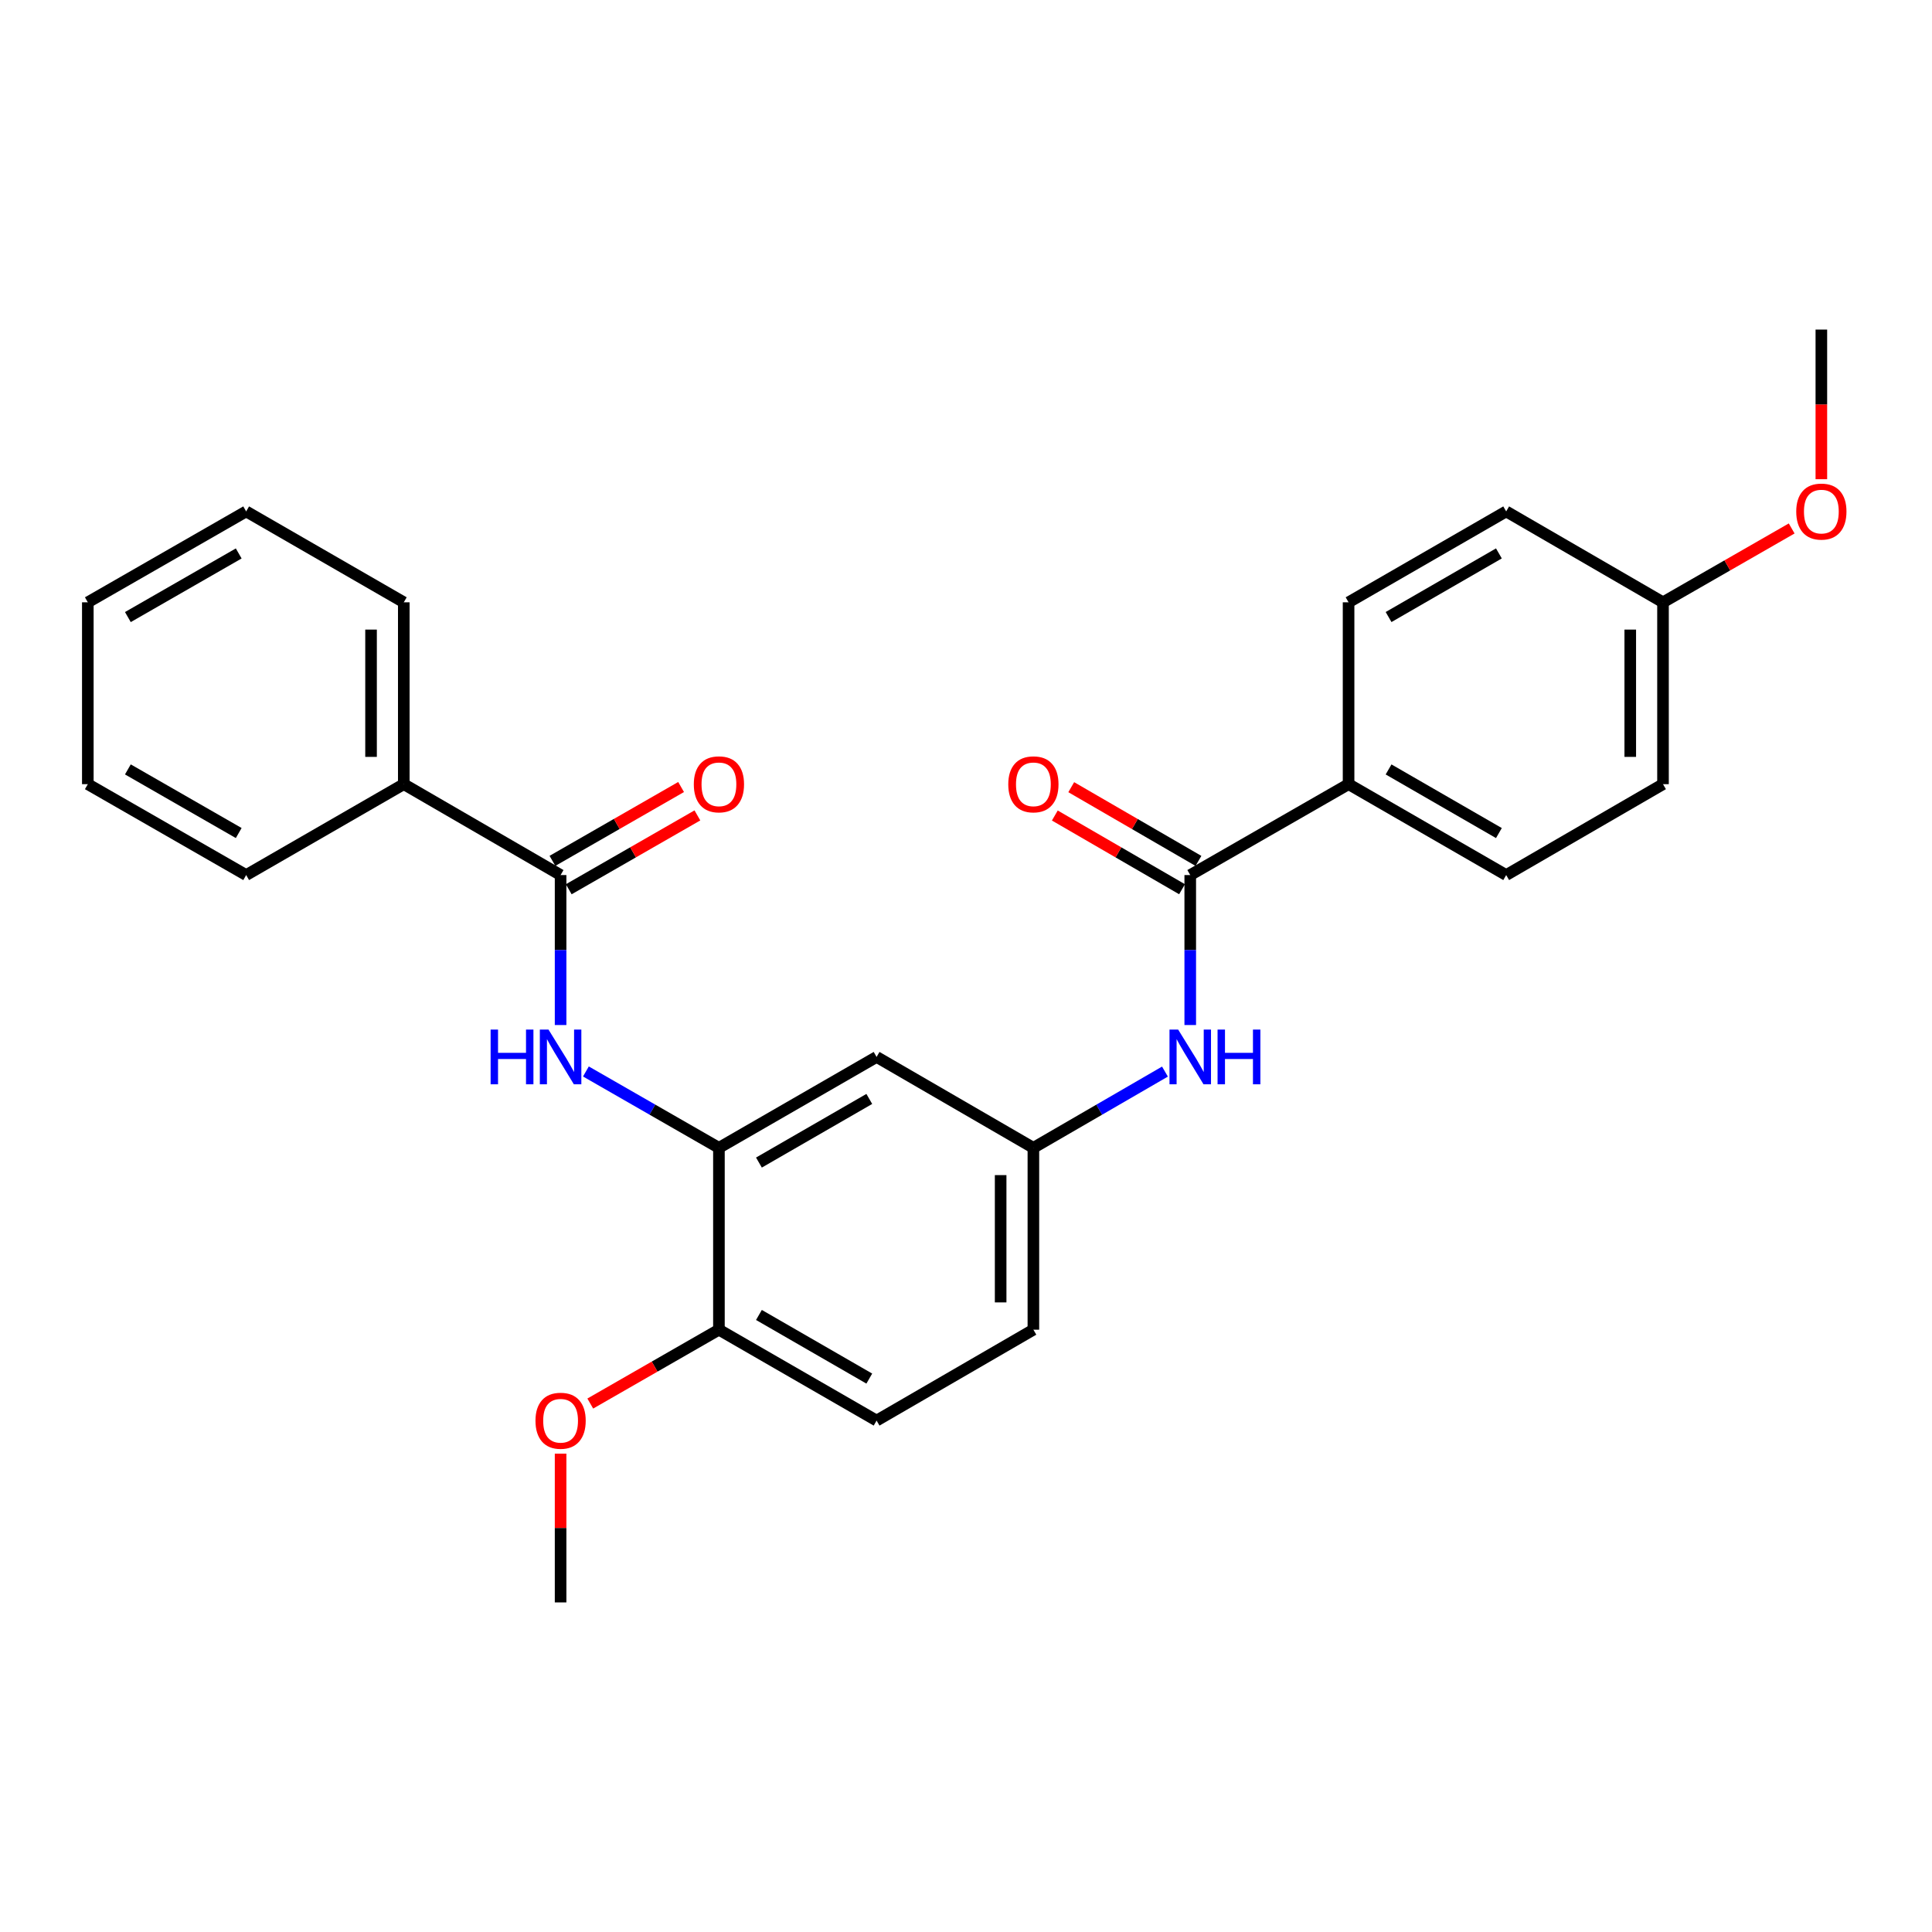<?xml version='1.0' encoding='iso-8859-1'?>
<svg version='1.1' baseProfile='full'
              xmlns='http://www.w3.org/2000/svg'
                      xmlns:rdkit='http://www.rdkit.org/xml'
                      xmlns:xlink='http://www.w3.org/1999/xlink'
                  xml:space='preserve'
width='1000px' height='1000px' viewBox='0 0 1000 1000'>
<!-- END OF HEADER -->
<rect style='opacity:1.0;fill:#FFFFFF;stroke:none' width='1000' height='1000' x='0' y='0'> </rect>
<path class='bond-0' d='M 290.162,452.932 L 290.162,491.743' style='fill:none;fill-rule:evenodd;stroke:#000000;stroke-width:6px;stroke-linecap:butt;stroke-linejoin:miter;stroke-opacity:1' />
<path class='bond-0' d='M 290.162,491.743 L 290.162,530.554' style='fill:none;fill-rule:evenodd;stroke:#0000FF;stroke-width:6px;stroke-linecap:butt;stroke-linejoin:miter;stroke-opacity:1' />
<path class='bond-8' d='M 294.381,460.281 L 327.676,441.166' style='fill:none;fill-rule:evenodd;stroke:#000000;stroke-width:6px;stroke-linecap:butt;stroke-linejoin:miter;stroke-opacity:1' />
<path class='bond-8' d='M 327.676,441.166 L 360.971,422.052' style='fill:none;fill-rule:evenodd;stroke:#FF0000;stroke-width:6px;stroke-linecap:butt;stroke-linejoin:miter;stroke-opacity:1' />
<path class='bond-8' d='M 285.943,445.583 L 319.238,426.468' style='fill:none;fill-rule:evenodd;stroke:#000000;stroke-width:6px;stroke-linecap:butt;stroke-linejoin:miter;stroke-opacity:1' />
<path class='bond-8' d='M 319.238,426.468 L 352.533,407.354' style='fill:none;fill-rule:evenodd;stroke:#FF0000;stroke-width:6px;stroke-linecap:butt;stroke-linejoin:miter;stroke-opacity:1' />
<path class='bond-10' d='M 290.162,452.932 L 209.001,405.883' style='fill:none;fill-rule:evenodd;stroke:#000000;stroke-width:6px;stroke-linecap:butt;stroke-linejoin:miter;stroke-opacity:1' />
<path class='bond-2' d='M 303.265,554.59 L 337.69,574.354' style='fill:none;fill-rule:evenodd;stroke:#0000FF;stroke-width:6px;stroke-linecap:butt;stroke-linejoin:miter;stroke-opacity:1' />
<path class='bond-2' d='M 337.69,574.354 L 372.115,594.117' style='fill:none;fill-rule:evenodd;stroke:#000000;stroke-width:6px;stroke-linecap:butt;stroke-linejoin:miter;stroke-opacity:1' />
<path class='bond-1' d='M 616.069,452.932 L 616.069,491.743' style='fill:none;fill-rule:evenodd;stroke:#000000;stroke-width:6px;stroke-linecap:butt;stroke-linejoin:miter;stroke-opacity:1' />
<path class='bond-1' d='M 616.069,491.743 L 616.069,530.554' style='fill:none;fill-rule:evenodd;stroke:#0000FF;stroke-width:6px;stroke-linecap:butt;stroke-linejoin:miter;stroke-opacity:1' />
<path class='bond-5' d='M 616.069,452.932 L 698.021,405.883' style='fill:none;fill-rule:evenodd;stroke:#000000;stroke-width:6px;stroke-linecap:butt;stroke-linejoin:miter;stroke-opacity:1' />
<path class='bond-9' d='M 620.318,445.6 L 587.396,426.522' style='fill:none;fill-rule:evenodd;stroke:#000000;stroke-width:6px;stroke-linecap:butt;stroke-linejoin:miter;stroke-opacity:1' />
<path class='bond-9' d='M 587.396,426.522 L 554.474,407.444' style='fill:none;fill-rule:evenodd;stroke:#FF0000;stroke-width:6px;stroke-linecap:butt;stroke-linejoin:miter;stroke-opacity:1' />
<path class='bond-9' d='M 611.82,460.264 L 578.899,441.186' style='fill:none;fill-rule:evenodd;stroke:#000000;stroke-width:6px;stroke-linecap:butt;stroke-linejoin:miter;stroke-opacity:1' />
<path class='bond-9' d='M 578.899,441.186 L 545.977,422.108' style='fill:none;fill-rule:evenodd;stroke:#FF0000;stroke-width:6px;stroke-linecap:butt;stroke-linejoin:miter;stroke-opacity:1' />
<path class='bond-4' d='M 372.115,594.117 L 453.718,547.068' style='fill:none;fill-rule:evenodd;stroke:#000000;stroke-width:6px;stroke-linecap:butt;stroke-linejoin:miter;stroke-opacity:1' />
<path class='bond-4' d='M 392.82,601.742 L 449.943,568.808' style='fill:none;fill-rule:evenodd;stroke:#000000;stroke-width:6px;stroke-linecap:butt;stroke-linejoin:miter;stroke-opacity:1' />
<path class='bond-7' d='M 372.115,594.117 L 372.115,688.243' style='fill:none;fill-rule:evenodd;stroke:#000000;stroke-width:6px;stroke-linecap:butt;stroke-linejoin:miter;stroke-opacity:1' />
<path class='bond-3' d='M 602.983,554.651 L 568.931,574.384' style='fill:none;fill-rule:evenodd;stroke:#0000FF;stroke-width:6px;stroke-linecap:butt;stroke-linejoin:miter;stroke-opacity:1' />
<path class='bond-3' d='M 568.931,574.384 L 534.88,594.117' style='fill:none;fill-rule:evenodd;stroke:#000000;stroke-width:6px;stroke-linecap:butt;stroke-linejoin:miter;stroke-opacity:1' />
<path class='bond-6' d='M 453.718,547.068 L 534.88,594.117' style='fill:none;fill-rule:evenodd;stroke:#000000;stroke-width:6px;stroke-linecap:butt;stroke-linejoin:miter;stroke-opacity:1' />
<path class='bond-11' d='M 698.021,405.883 L 779.597,452.932' style='fill:none;fill-rule:evenodd;stroke:#000000;stroke-width:6px;stroke-linecap:butt;stroke-linejoin:miter;stroke-opacity:1' />
<path class='bond-11' d='M 718.725,398.259 L 775.828,431.194' style='fill:none;fill-rule:evenodd;stroke:#000000;stroke-width:6px;stroke-linecap:butt;stroke-linejoin:miter;stroke-opacity:1' />
<path class='bond-12' d='M 698.021,405.883 L 698.021,311.757' style='fill:none;fill-rule:evenodd;stroke:#000000;stroke-width:6px;stroke-linecap:butt;stroke-linejoin:miter;stroke-opacity:1' />
<path class='bond-28' d='M 534.88,594.117 L 534.88,688.243' style='fill:none;fill-rule:evenodd;stroke:#000000;stroke-width:6px;stroke-linecap:butt;stroke-linejoin:miter;stroke-opacity:1' />
<path class='bond-28' d='M 517.932,608.236 L 517.932,674.124' style='fill:none;fill-rule:evenodd;stroke:#000000;stroke-width:6px;stroke-linecap:butt;stroke-linejoin:miter;stroke-opacity:1' />
<path class='bond-13' d='M 372.115,688.243 L 453.718,735.292' style='fill:none;fill-rule:evenodd;stroke:#000000;stroke-width:6px;stroke-linecap:butt;stroke-linejoin:miter;stroke-opacity:1' />
<path class='bond-13' d='M 392.82,680.618 L 449.943,713.553' style='fill:none;fill-rule:evenodd;stroke:#000000;stroke-width:6px;stroke-linecap:butt;stroke-linejoin:miter;stroke-opacity:1' />
<path class='bond-18' d='M 372.115,688.243 L 338.82,707.358' style='fill:none;fill-rule:evenodd;stroke:#000000;stroke-width:6px;stroke-linecap:butt;stroke-linejoin:miter;stroke-opacity:1' />
<path class='bond-18' d='M 338.82,707.358 L 305.525,726.473' style='fill:none;fill-rule:evenodd;stroke:#FF0000;stroke-width:6px;stroke-linecap:butt;stroke-linejoin:miter;stroke-opacity:1' />
<path class='bond-20' d='M 209.001,405.883 L 209.001,311.757' style='fill:none;fill-rule:evenodd;stroke:#000000;stroke-width:6px;stroke-linecap:butt;stroke-linejoin:miter;stroke-opacity:1' />
<path class='bond-20' d='M 192.053,391.764 L 192.053,325.876' style='fill:none;fill-rule:evenodd;stroke:#000000;stroke-width:6px;stroke-linecap:butt;stroke-linejoin:miter;stroke-opacity:1' />
<path class='bond-21' d='M 209.001,405.883 L 127.416,452.932' style='fill:none;fill-rule:evenodd;stroke:#000000;stroke-width:6px;stroke-linecap:butt;stroke-linejoin:miter;stroke-opacity:1' />
<path class='bond-17' d='M 779.597,452.932 L 860.768,405.883' style='fill:none;fill-rule:evenodd;stroke:#000000;stroke-width:6px;stroke-linecap:butt;stroke-linejoin:miter;stroke-opacity:1' />
<path class='bond-16' d='M 698.021,311.757 L 779.597,264.708' style='fill:none;fill-rule:evenodd;stroke:#000000;stroke-width:6px;stroke-linecap:butt;stroke-linejoin:miter;stroke-opacity:1' />
<path class='bond-16' d='M 718.725,319.38 L 775.828,286.446' style='fill:none;fill-rule:evenodd;stroke:#000000;stroke-width:6px;stroke-linecap:butt;stroke-linejoin:miter;stroke-opacity:1' />
<path class='bond-14' d='M 453.718,735.292 L 534.88,688.243' style='fill:none;fill-rule:evenodd;stroke:#000000;stroke-width:6px;stroke-linecap:butt;stroke-linejoin:miter;stroke-opacity:1' />
<path class='bond-15' d='M 860.768,311.757 L 779.597,264.708' style='fill:none;fill-rule:evenodd;stroke:#000000;stroke-width:6px;stroke-linecap:butt;stroke-linejoin:miter;stroke-opacity:1' />
<path class='bond-19' d='M 860.768,311.757 L 894.067,292.642' style='fill:none;fill-rule:evenodd;stroke:#000000;stroke-width:6px;stroke-linecap:butt;stroke-linejoin:miter;stroke-opacity:1' />
<path class='bond-19' d='M 894.067,292.642 L 927.367,273.526' style='fill:none;fill-rule:evenodd;stroke:#FF0000;stroke-width:6px;stroke-linecap:butt;stroke-linejoin:miter;stroke-opacity:1' />
<path class='bond-29' d='M 860.768,311.757 L 860.768,405.883' style='fill:none;fill-rule:evenodd;stroke:#000000;stroke-width:6px;stroke-linecap:butt;stroke-linejoin:miter;stroke-opacity:1' />
<path class='bond-29' d='M 843.82,325.876 L 843.82,391.764' style='fill:none;fill-rule:evenodd;stroke:#000000;stroke-width:6px;stroke-linecap:butt;stroke-linejoin:miter;stroke-opacity:1' />
<path class='bond-22' d='M 290.162,752.405 L 290.162,790.907' style='fill:none;fill-rule:evenodd;stroke:#FF0000;stroke-width:6px;stroke-linecap:butt;stroke-linejoin:miter;stroke-opacity:1' />
<path class='bond-22' d='M 290.162,790.907 L 290.162,829.409' style='fill:none;fill-rule:evenodd;stroke:#000000;stroke-width:6px;stroke-linecap:butt;stroke-linejoin:miter;stroke-opacity:1' />
<path class='bond-23' d='M 942.729,248.035 L 942.729,209.313' style='fill:none;fill-rule:evenodd;stroke:#FF0000;stroke-width:6px;stroke-linecap:butt;stroke-linejoin:miter;stroke-opacity:1' />
<path class='bond-23' d='M 942.729,209.313 L 942.729,170.591' style='fill:none;fill-rule:evenodd;stroke:#000000;stroke-width:6px;stroke-linecap:butt;stroke-linejoin:miter;stroke-opacity:1' />
<path class='bond-24' d='M 209.001,311.757 L 127.416,264.708' style='fill:none;fill-rule:evenodd;stroke:#000000;stroke-width:6px;stroke-linecap:butt;stroke-linejoin:miter;stroke-opacity:1' />
<path class='bond-25' d='M 127.416,452.932 L 45.455,405.883' style='fill:none;fill-rule:evenodd;stroke:#000000;stroke-width:6px;stroke-linecap:butt;stroke-linejoin:miter;stroke-opacity:1' />
<path class='bond-25' d='M 123.559,431.176 L 66.186,398.242' style='fill:none;fill-rule:evenodd;stroke:#000000;stroke-width:6px;stroke-linecap:butt;stroke-linejoin:miter;stroke-opacity:1' />
<path class='bond-27' d='M 127.416,264.708 L 45.455,311.757' style='fill:none;fill-rule:evenodd;stroke:#000000;stroke-width:6px;stroke-linecap:butt;stroke-linejoin:miter;stroke-opacity:1' />
<path class='bond-27' d='M 123.559,286.463 L 66.186,319.398' style='fill:none;fill-rule:evenodd;stroke:#000000;stroke-width:6px;stroke-linecap:butt;stroke-linejoin:miter;stroke-opacity:1' />
<path class='bond-26' d='M 45.455,405.883 L 45.455,311.757' style='fill:none;fill-rule:evenodd;stroke:#000000;stroke-width:6px;stroke-linecap:butt;stroke-linejoin:miter;stroke-opacity:1' />
<path  class='atom-1' d='M 253.942 532.908
L 257.782 532.908
L 257.782 544.948
L 272.262 544.948
L 272.262 532.908
L 276.102 532.908
L 276.102 561.228
L 272.262 561.228
L 272.262 548.148
L 257.782 548.148
L 257.782 561.228
L 253.942 561.228
L 253.942 532.908
' fill='#0000FF'/>
<path  class='atom-1' d='M 283.902 532.908
L 293.182 547.908
Q 294.102 549.388, 295.582 552.068
Q 297.062 554.748, 297.142 554.908
L 297.142 532.908
L 300.902 532.908
L 300.902 561.228
L 297.022 561.228
L 287.062 544.828
Q 285.902 542.908, 284.662 540.708
Q 283.462 538.508, 283.102 537.828
L 283.102 561.228
L 279.422 561.228
L 279.422 532.908
L 283.902 532.908
' fill='#0000FF'/>
<path  class='atom-4' d='M 609.809 532.908
L 619.089 547.908
Q 620.009 549.388, 621.489 552.068
Q 622.969 554.748, 623.049 554.908
L 623.049 532.908
L 626.809 532.908
L 626.809 561.228
L 622.929 561.228
L 612.969 544.828
Q 611.809 542.908, 610.569 540.708
Q 609.369 538.508, 609.009 537.828
L 609.009 561.228
L 605.329 561.228
L 605.329 532.908
L 609.809 532.908
' fill='#0000FF'/>
<path  class='atom-4' d='M 630.209 532.908
L 634.049 532.908
L 634.049 544.948
L 648.529 544.948
L 648.529 532.908
L 652.369 532.908
L 652.369 561.228
L 648.529 561.228
L 648.529 548.148
L 634.049 548.148
L 634.049 561.228
L 630.209 561.228
L 630.209 532.908
' fill='#0000FF'/>
<path  class='atom-9' d='M 359.115 405.963
Q 359.115 399.163, 362.475 395.363
Q 365.835 391.563, 372.115 391.563
Q 378.395 391.563, 381.755 395.363
Q 385.115 399.163, 385.115 405.963
Q 385.115 412.843, 381.715 416.763
Q 378.315 420.643, 372.115 420.643
Q 365.875 420.643, 362.475 416.763
Q 359.115 412.883, 359.115 405.963
M 372.115 417.443
Q 376.435 417.443, 378.755 414.563
Q 381.115 411.643, 381.115 405.963
Q 381.115 400.403, 378.755 397.603
Q 376.435 394.763, 372.115 394.763
Q 367.795 394.763, 365.435 397.563
Q 363.115 400.363, 363.115 405.963
Q 363.115 411.683, 365.435 414.563
Q 367.795 417.443, 372.115 417.443
' fill='#FF0000'/>
<path  class='atom-10' d='M 521.88 405.963
Q 521.88 399.163, 525.24 395.363
Q 528.6 391.563, 534.88 391.563
Q 541.16 391.563, 544.52 395.363
Q 547.88 399.163, 547.88 405.963
Q 547.88 412.843, 544.48 416.763
Q 541.08 420.643, 534.88 420.643
Q 528.64 420.643, 525.24 416.763
Q 521.88 412.883, 521.88 405.963
M 534.88 417.443
Q 539.2 417.443, 541.52 414.563
Q 543.88 411.643, 543.88 405.963
Q 543.88 400.403, 541.52 397.603
Q 539.2 394.763, 534.88 394.763
Q 530.56 394.763, 528.2 397.563
Q 525.88 400.363, 525.88 405.963
Q 525.88 411.683, 528.2 414.563
Q 530.56 417.443, 534.88 417.443
' fill='#FF0000'/>
<path  class='atom-19' d='M 277.162 735.372
Q 277.162 728.572, 280.522 724.772
Q 283.882 720.972, 290.162 720.972
Q 296.442 720.972, 299.802 724.772
Q 303.162 728.572, 303.162 735.372
Q 303.162 742.252, 299.762 746.172
Q 296.362 750.052, 290.162 750.052
Q 283.922 750.052, 280.522 746.172
Q 277.162 742.292, 277.162 735.372
M 290.162 746.852
Q 294.482 746.852, 296.802 743.972
Q 299.162 741.052, 299.162 735.372
Q 299.162 729.812, 296.802 727.012
Q 294.482 724.172, 290.162 724.172
Q 285.842 724.172, 283.482 726.972
Q 281.162 729.772, 281.162 735.372
Q 281.162 741.092, 283.482 743.972
Q 285.842 746.852, 290.162 746.852
' fill='#FF0000'/>
<path  class='atom-20' d='M 929.729 264.788
Q 929.729 257.988, 933.089 254.188
Q 936.449 250.388, 942.729 250.388
Q 949.009 250.388, 952.369 254.188
Q 955.729 257.988, 955.729 264.788
Q 955.729 271.668, 952.329 275.588
Q 948.929 279.468, 942.729 279.468
Q 936.489 279.468, 933.089 275.588
Q 929.729 271.708, 929.729 264.788
M 942.729 276.268
Q 947.049 276.268, 949.369 273.388
Q 951.729 270.468, 951.729 264.788
Q 951.729 259.228, 949.369 256.428
Q 947.049 253.588, 942.729 253.588
Q 938.409 253.588, 936.049 256.388
Q 933.729 259.188, 933.729 264.788
Q 933.729 270.508, 936.049 273.388
Q 938.409 276.268, 942.729 276.268
' fill='#FF0000'/>
</svg>
